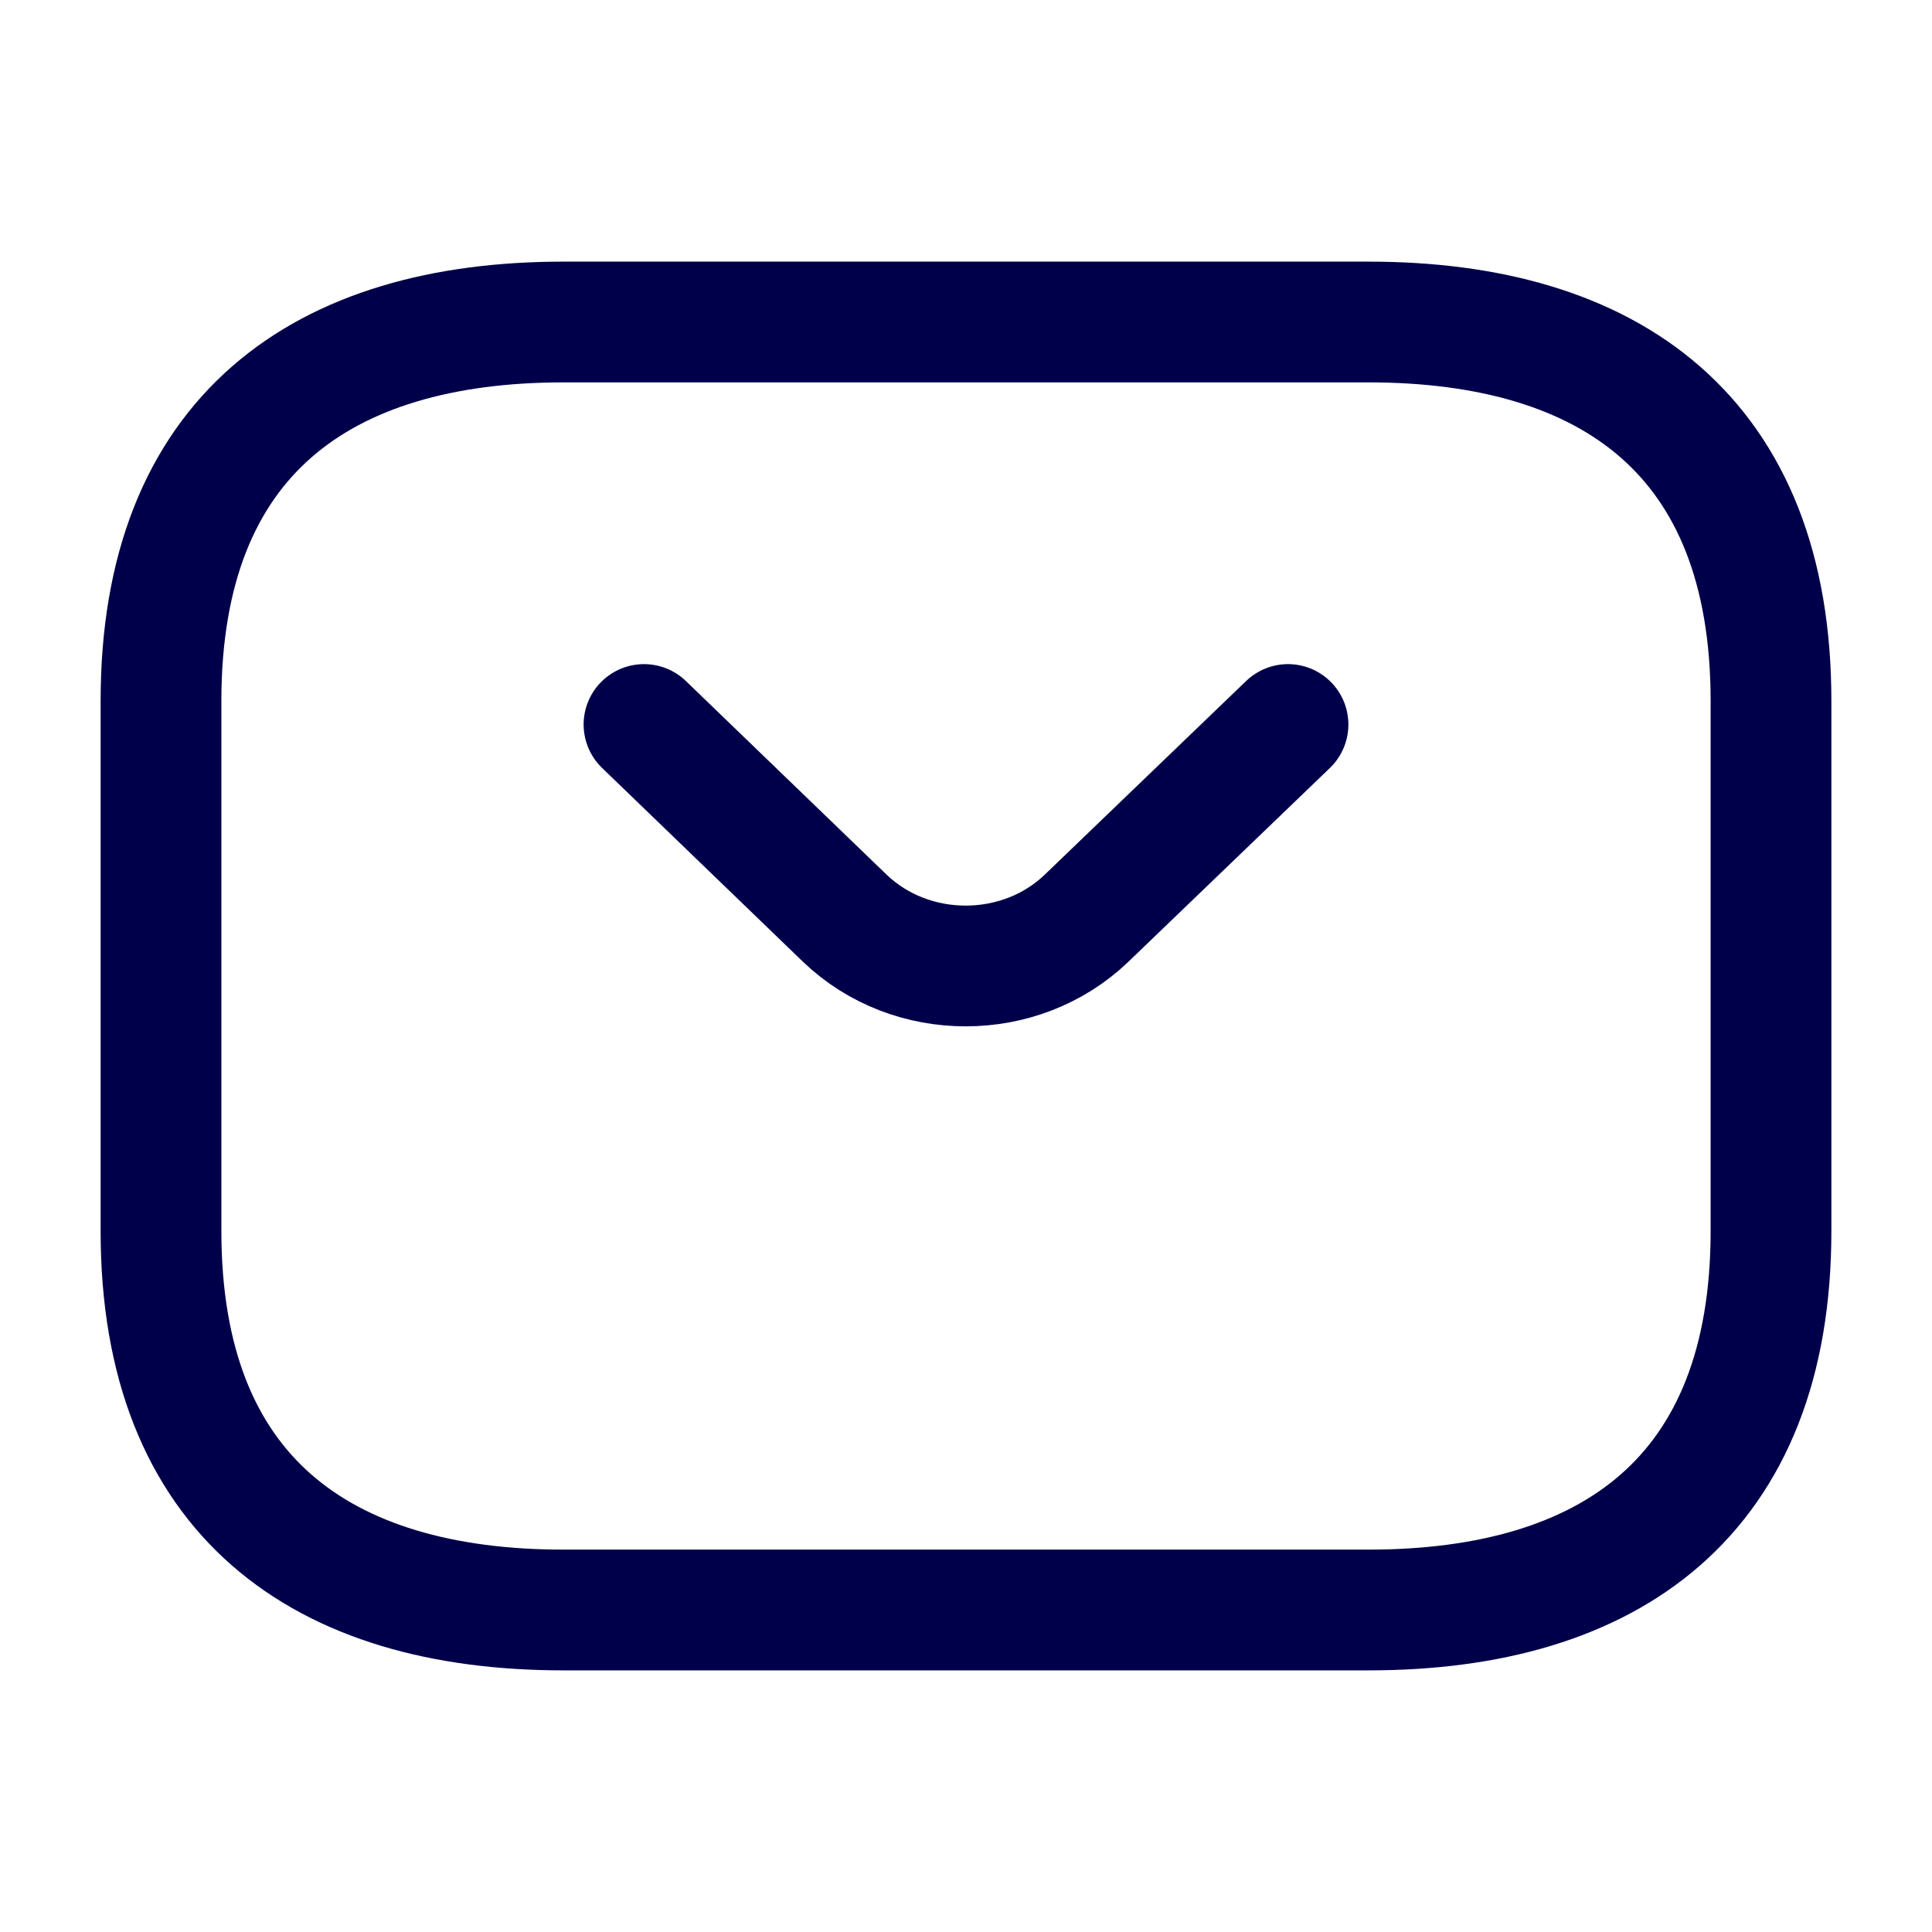 <?xml version="1.0" encoding="UTF-8"?> <svg xmlns="http://www.w3.org/2000/svg" width="24" height="24" viewBox="0 0 24 24" fill="none"><path d="M17 20H7C4 20 2 18.588 2 15.294V8.706C2 5.412 4 4 7 4H17C20 4 22 5.412 22 8.706V15.294C22 18.588 20 20 17 20Z" stroke="#00004A" stroke-width="1.5" stroke-miterlimit="10" stroke-linecap="round" stroke-linejoin="round"></path><path d="M16 9L13.496 11.408C12.672 12.197 11.32 12.197 10.496 11.408L8 9" stroke="#00004A" stroke-width="1.5" stroke-miterlimit="10" stroke-linecap="round" stroke-linejoin="round"></path></svg> 